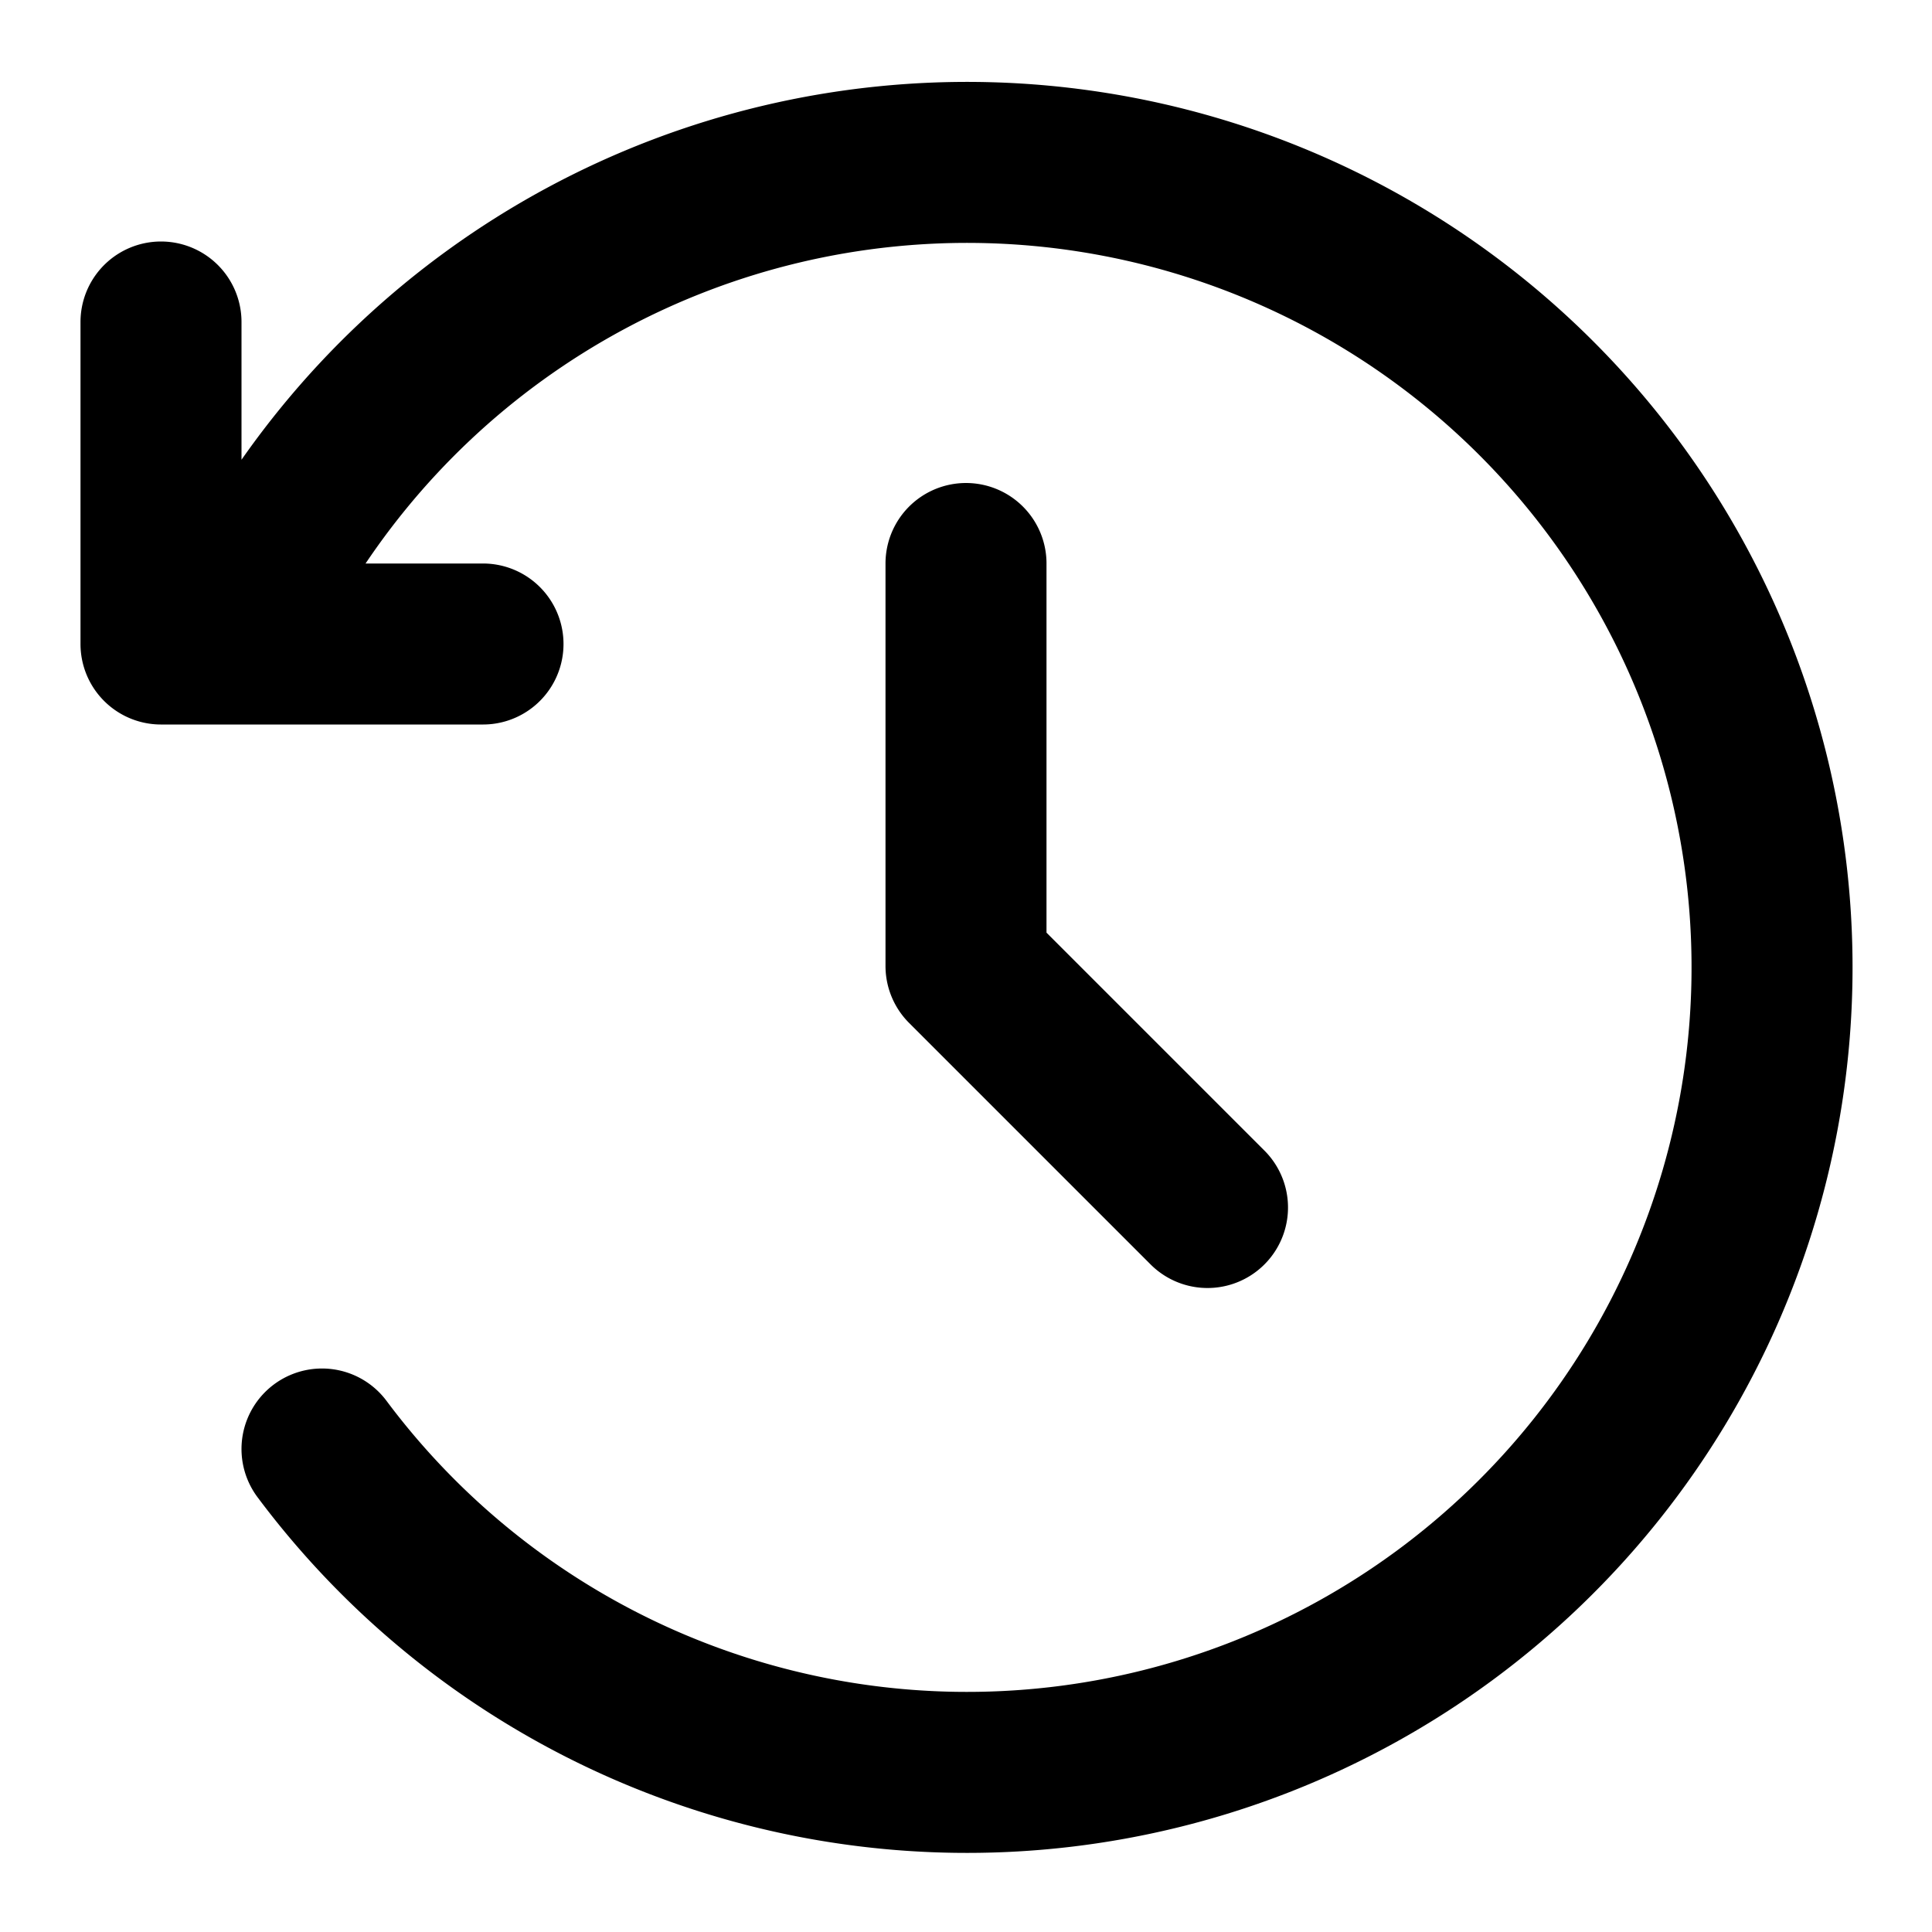 <svg class="i i-clock-rotate" viewBox="0 0 24 24" xmlns="http://www.w3.org/2000/svg" fill="none" stroke="currentColor" stroke-width="2" stroke-linecap="round" stroke-linejoin="round">
  <path d="M4 18A10 10 0 1 0 2.9 7.9M2 4v4h4m6-1v5l3 3"/>
</svg>
